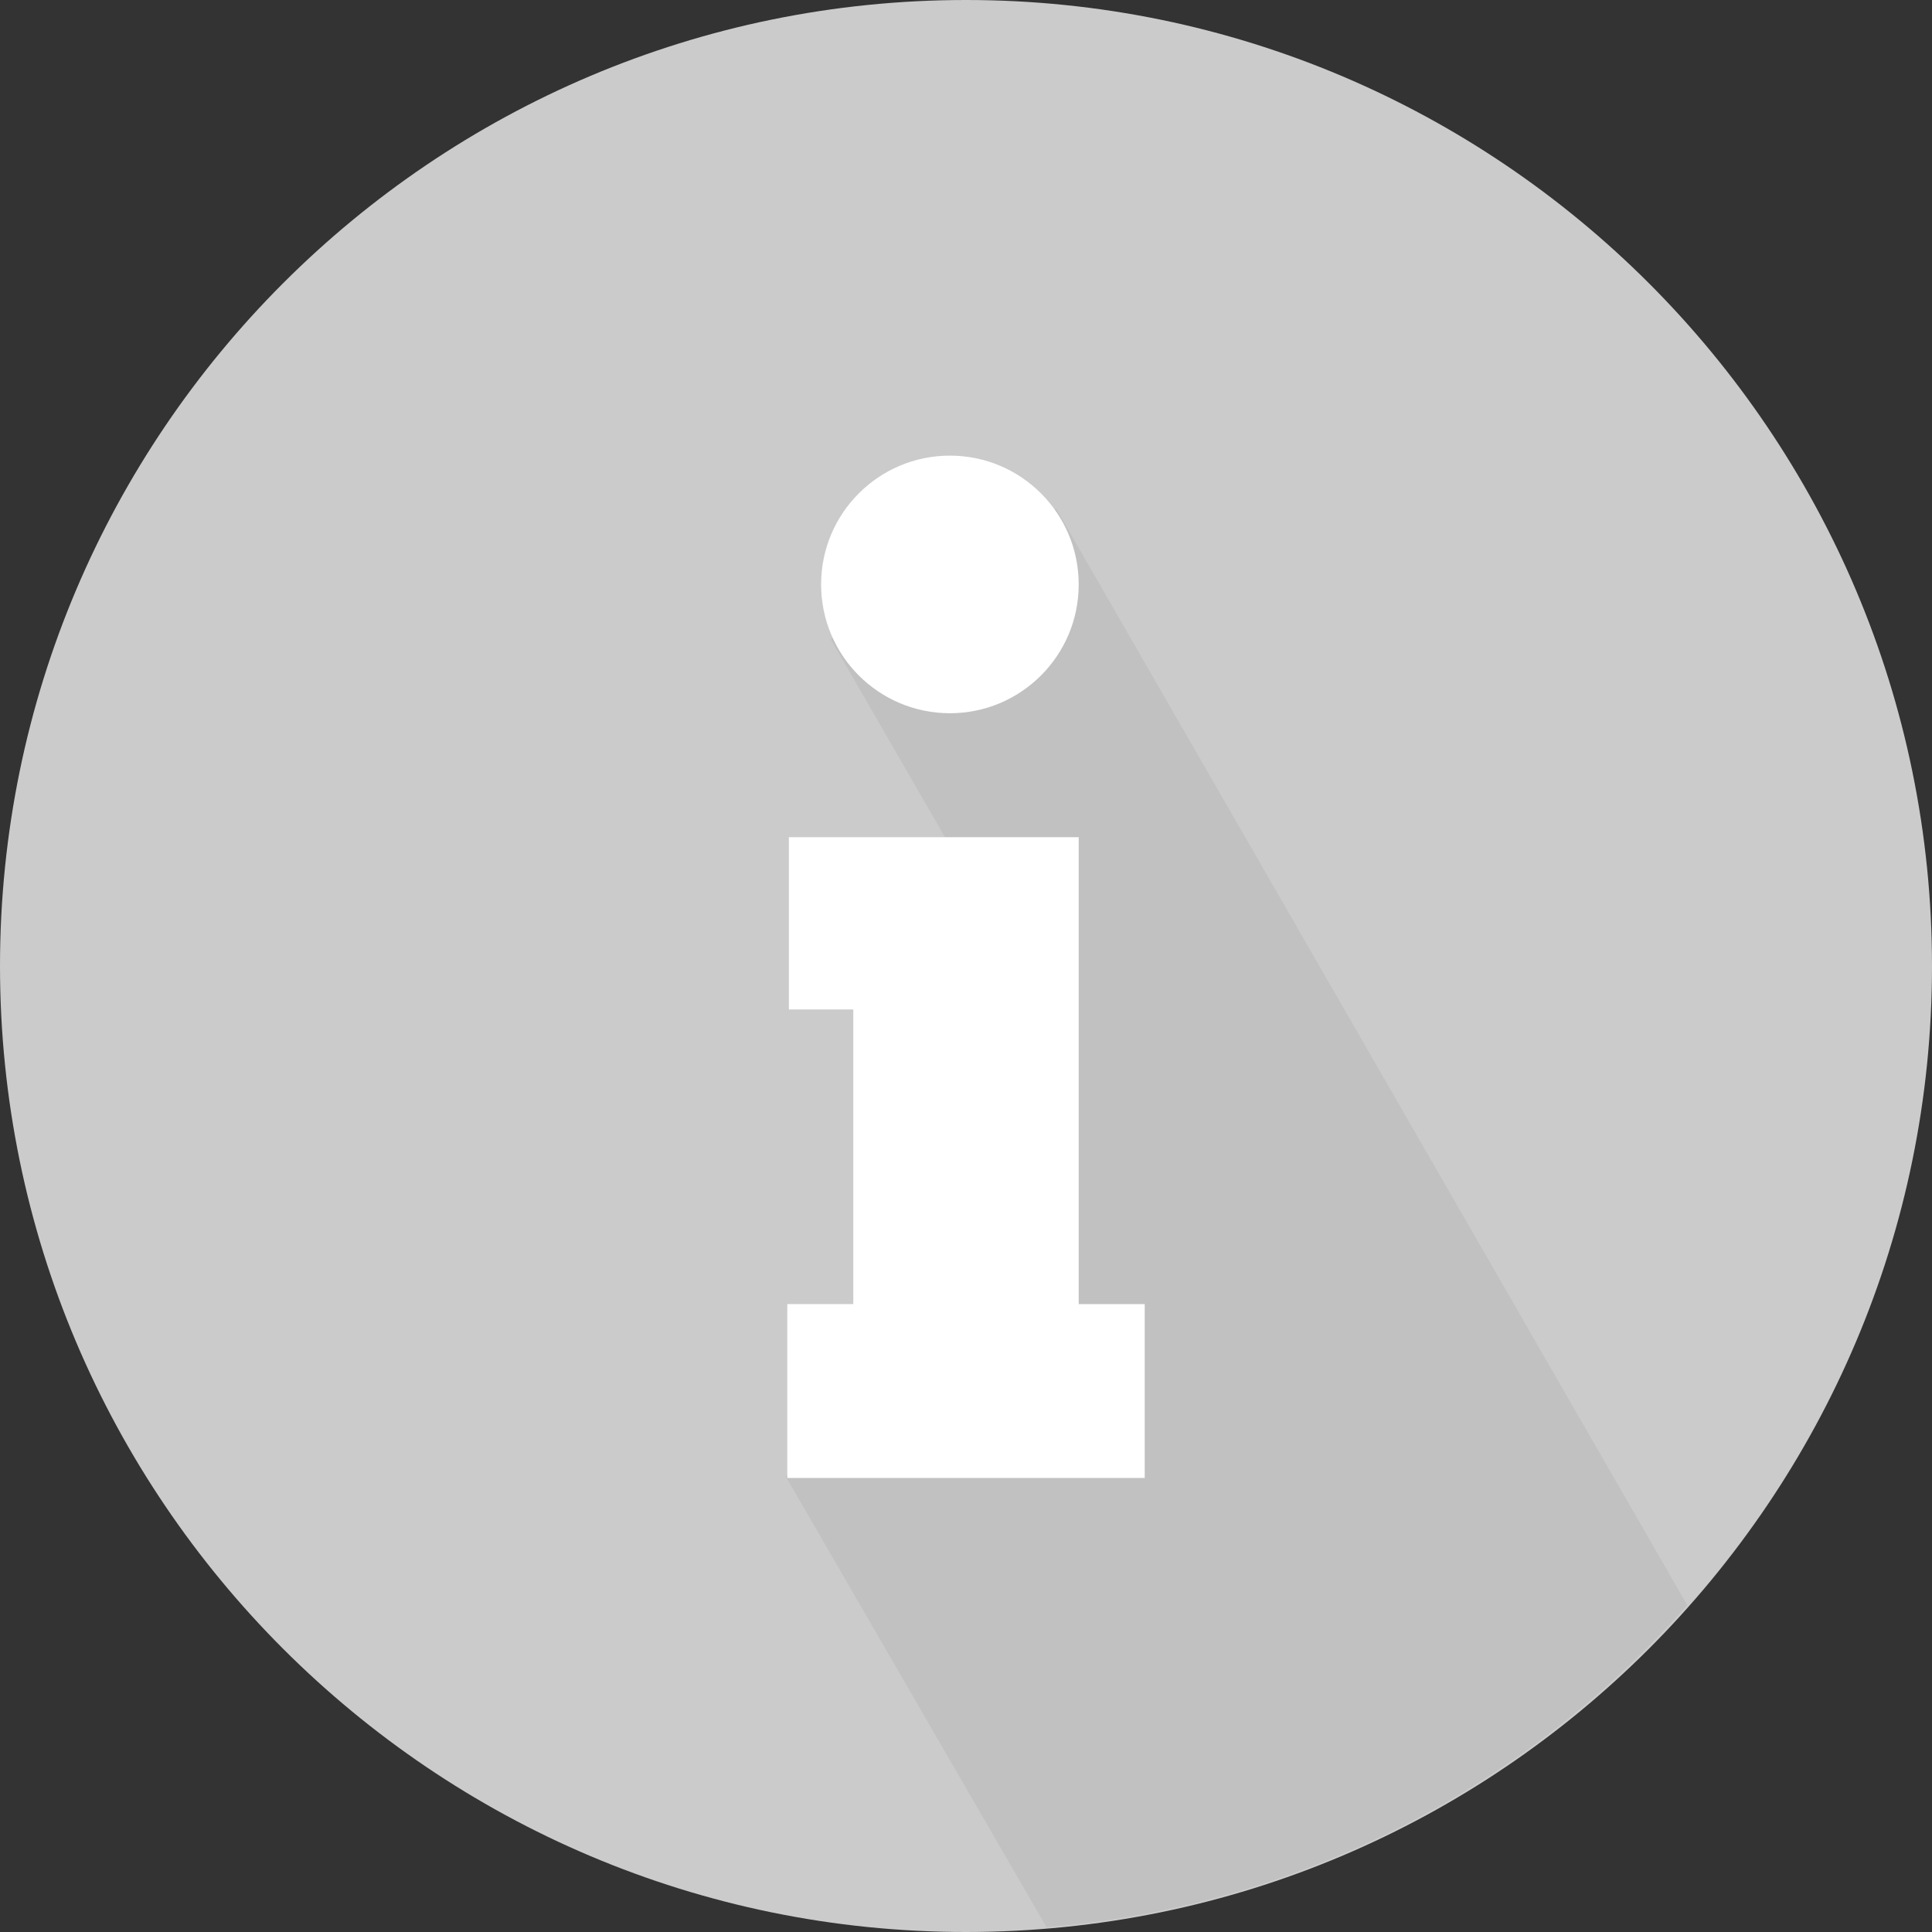 <?xml version="1.0" encoding="UTF-8"?>
<svg enable-background="new 0 0 120 120" version="1.1" viewBox="0 0 120 120" xml:space="preserve" xmlns="http://www.w3.org/2000/svg">
<rect x="0" y="0" width="120" height="120" fill="#333333" stroke="none"/>
<style type="text/css">
	.st0{fill:#CCCBCB;}
	.st1{fill:#C2C1C1;}
	.st2{fill:#FFFFFF;}
</style>
<path class="st0" d="M60,0c33.1,0,60,26.9,60,60s-26.9,60-60,60S0,93.1,0,60S26.9,0,60,0z"/>
<path class="st1" d="M65.6,31.6l-14,8.1L64,61.2l-8.7,26.8l-6.5,3.7l16.2,28c15.8-1.3,29.9-8.8,39.8-20L65.6,31.6z"/>
	<circle class="st2" cx="59" cy="36.3" r="8"/>
	<polygon class="st2" points="71.1 91.8 67 91.8 53 91.8 48.9 91.8 48.9 81 53 81 53 62.7 49 62.7 49 52 53 52 65 52 67 52 67 81 71.1 81"/>
</svg>
